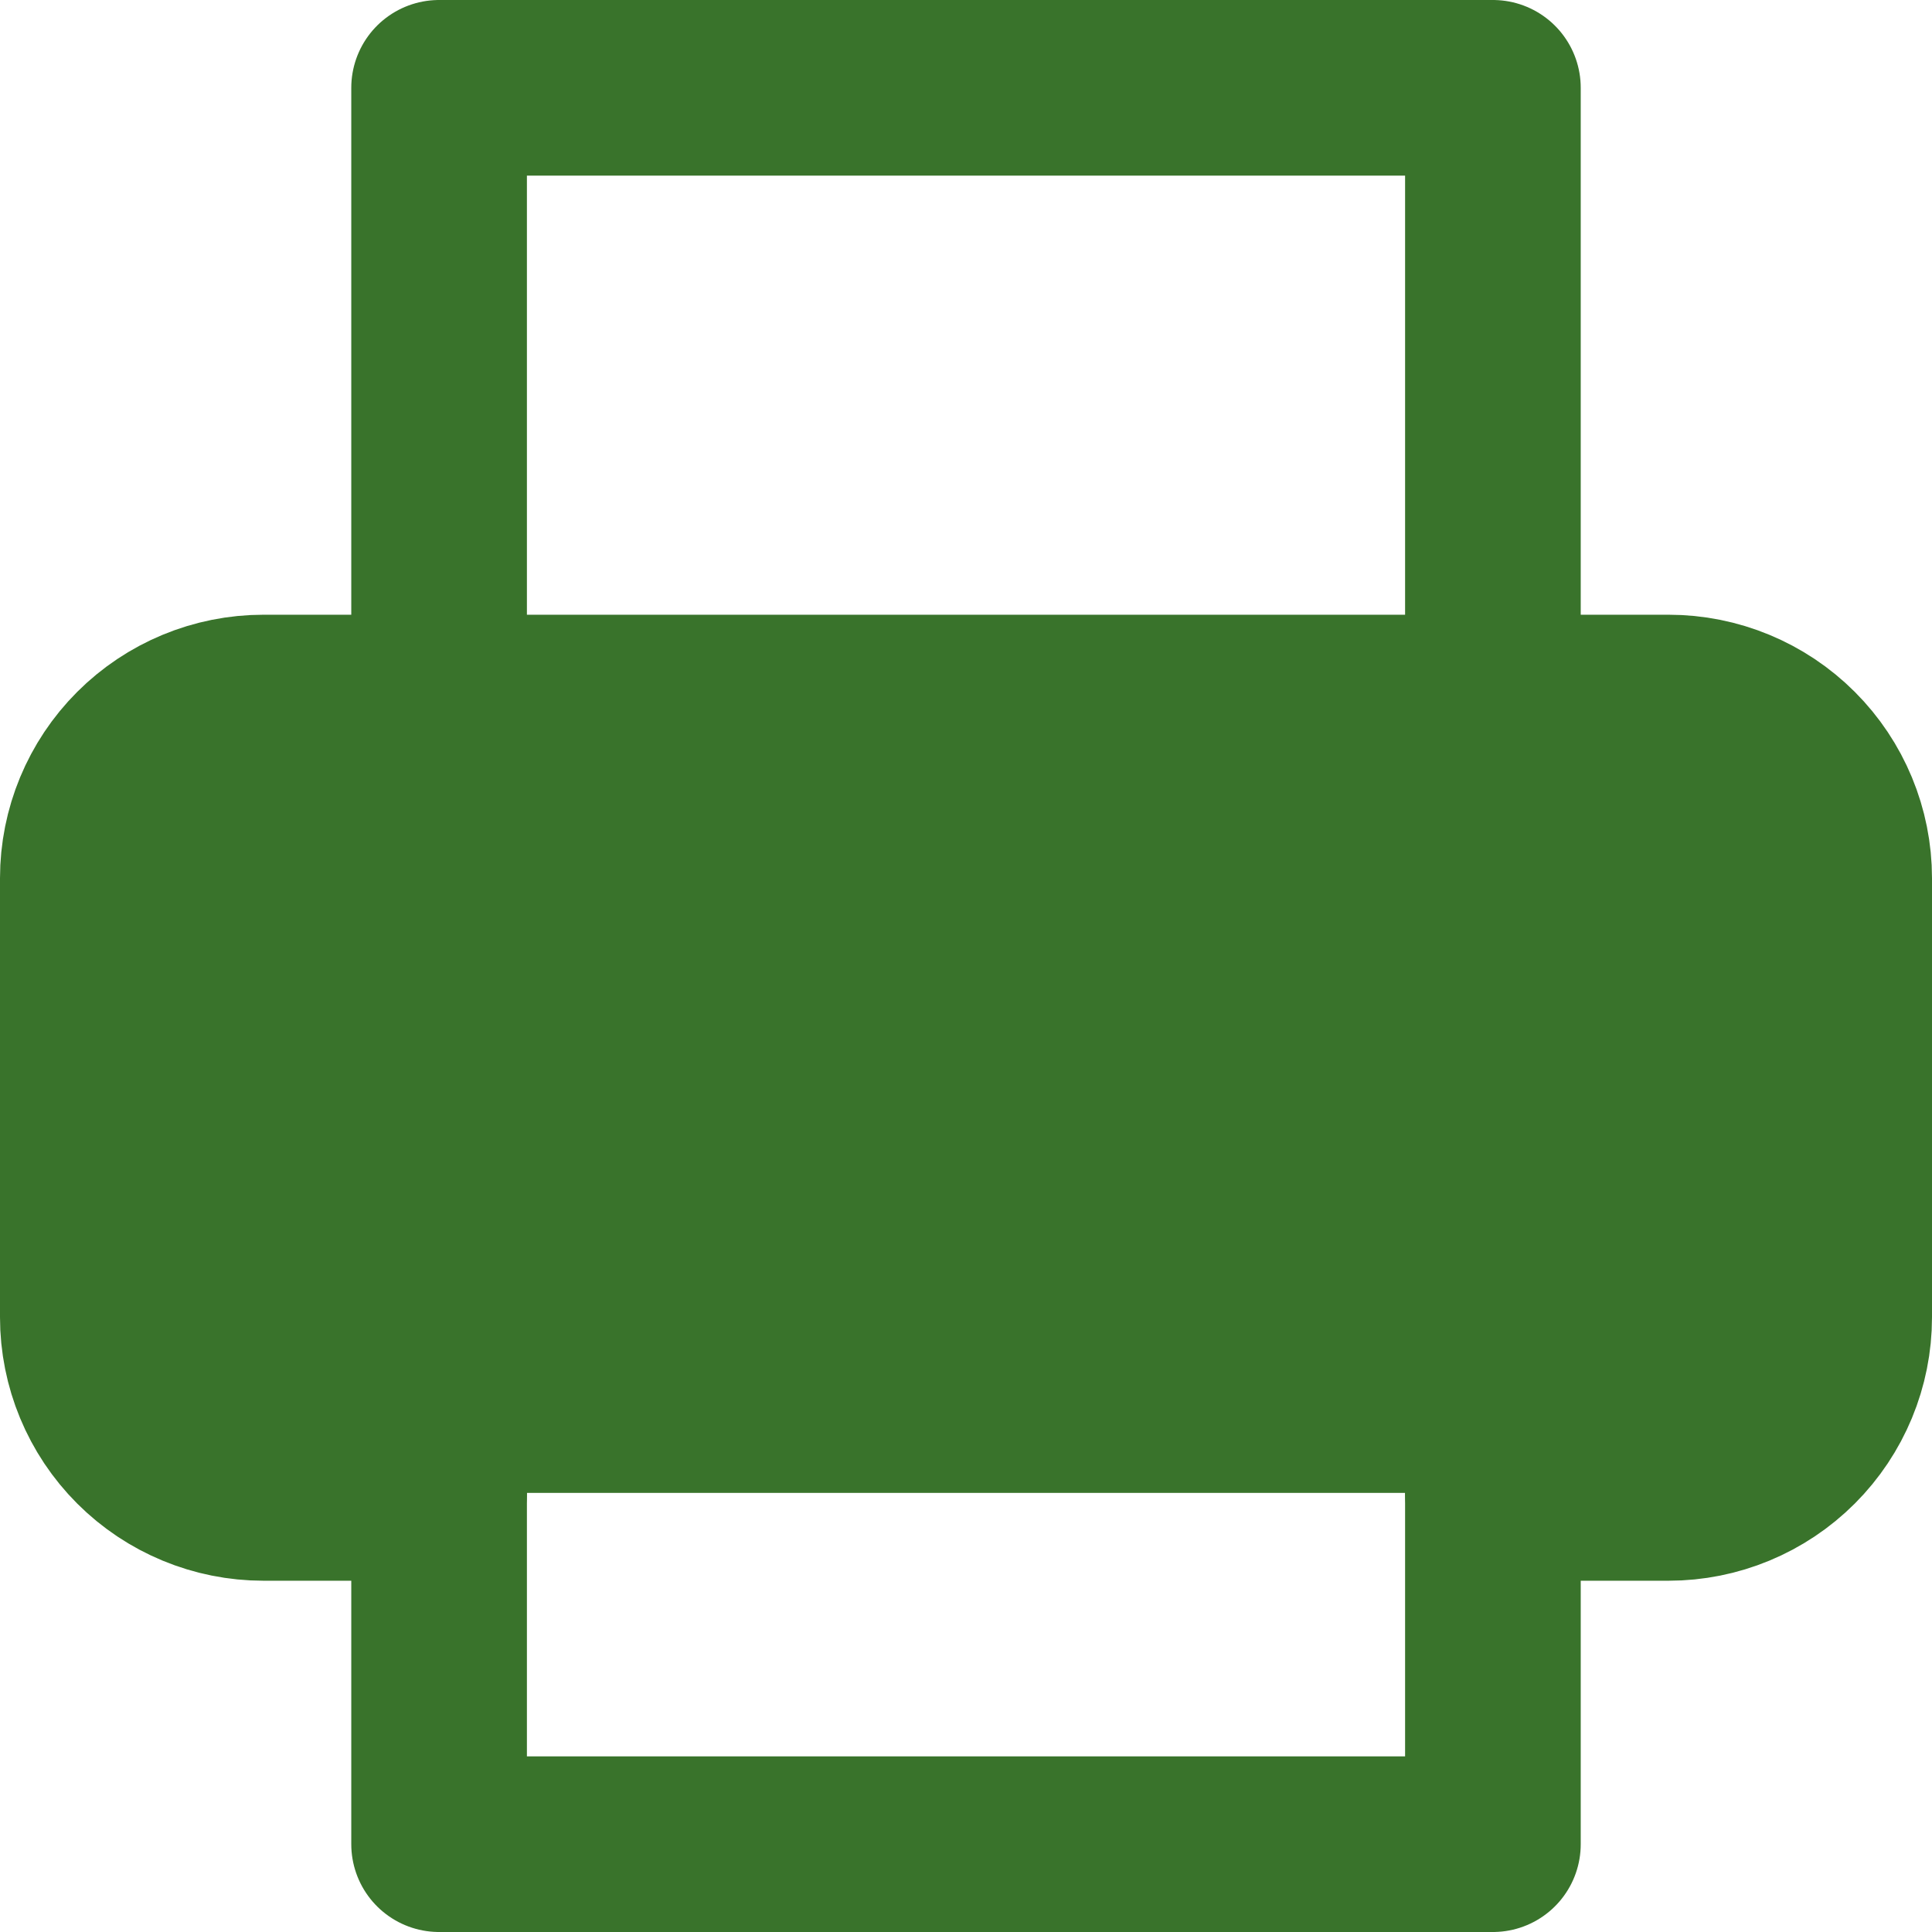 <svg width="22" height="22" viewBox="0 0 22 22" fill="none" xmlns="http://www.w3.org/2000/svg">
<path d="M5 8V1H17V8" stroke="#39732B" stroke-width="2" stroke-linecap="round" stroke-linejoin="round"/>
<path d="M5 17H3C2.47 17 1.961 16.789 1.586 16.414C1.211 16.039 1 15.53 1 15V10C1 9.47 1.211 8.961 1.586 8.586C1.961 8.211 2.47 8 3 8H19C19.53 8 20.039 8.211 20.414 8.586C20.789 8.961 21 9.47 21 10V15C21 15.53 20.789 16.039 20.414 16.414C20.039 16.789 19.53 17 19 17H17" fill="#39732B"/>
<path d="M5 17H3C2.47 17 1.961 16.789 1.586 16.414C1.211 16.039 1 15.53 1 15V10C1 9.47 1.211 8.961 1.586 8.586C1.961 8.211 2.47 8 3 8H19C19.53 8 20.039 8.211 20.414 8.586C20.789 8.961 21 9.47 21 10V15C21 15.53 20.789 16.039 20.414 16.414C20.039 16.789 19.53 17 19 17H17" stroke="#39732B" stroke-width="2" stroke-linecap="round" stroke-linejoin="round"/>
<path d="M17 13H5V21H17V13Z" stroke="#39732B" stroke-width="2" stroke-linecap="round" stroke-linejoin="round"/>
</svg>
